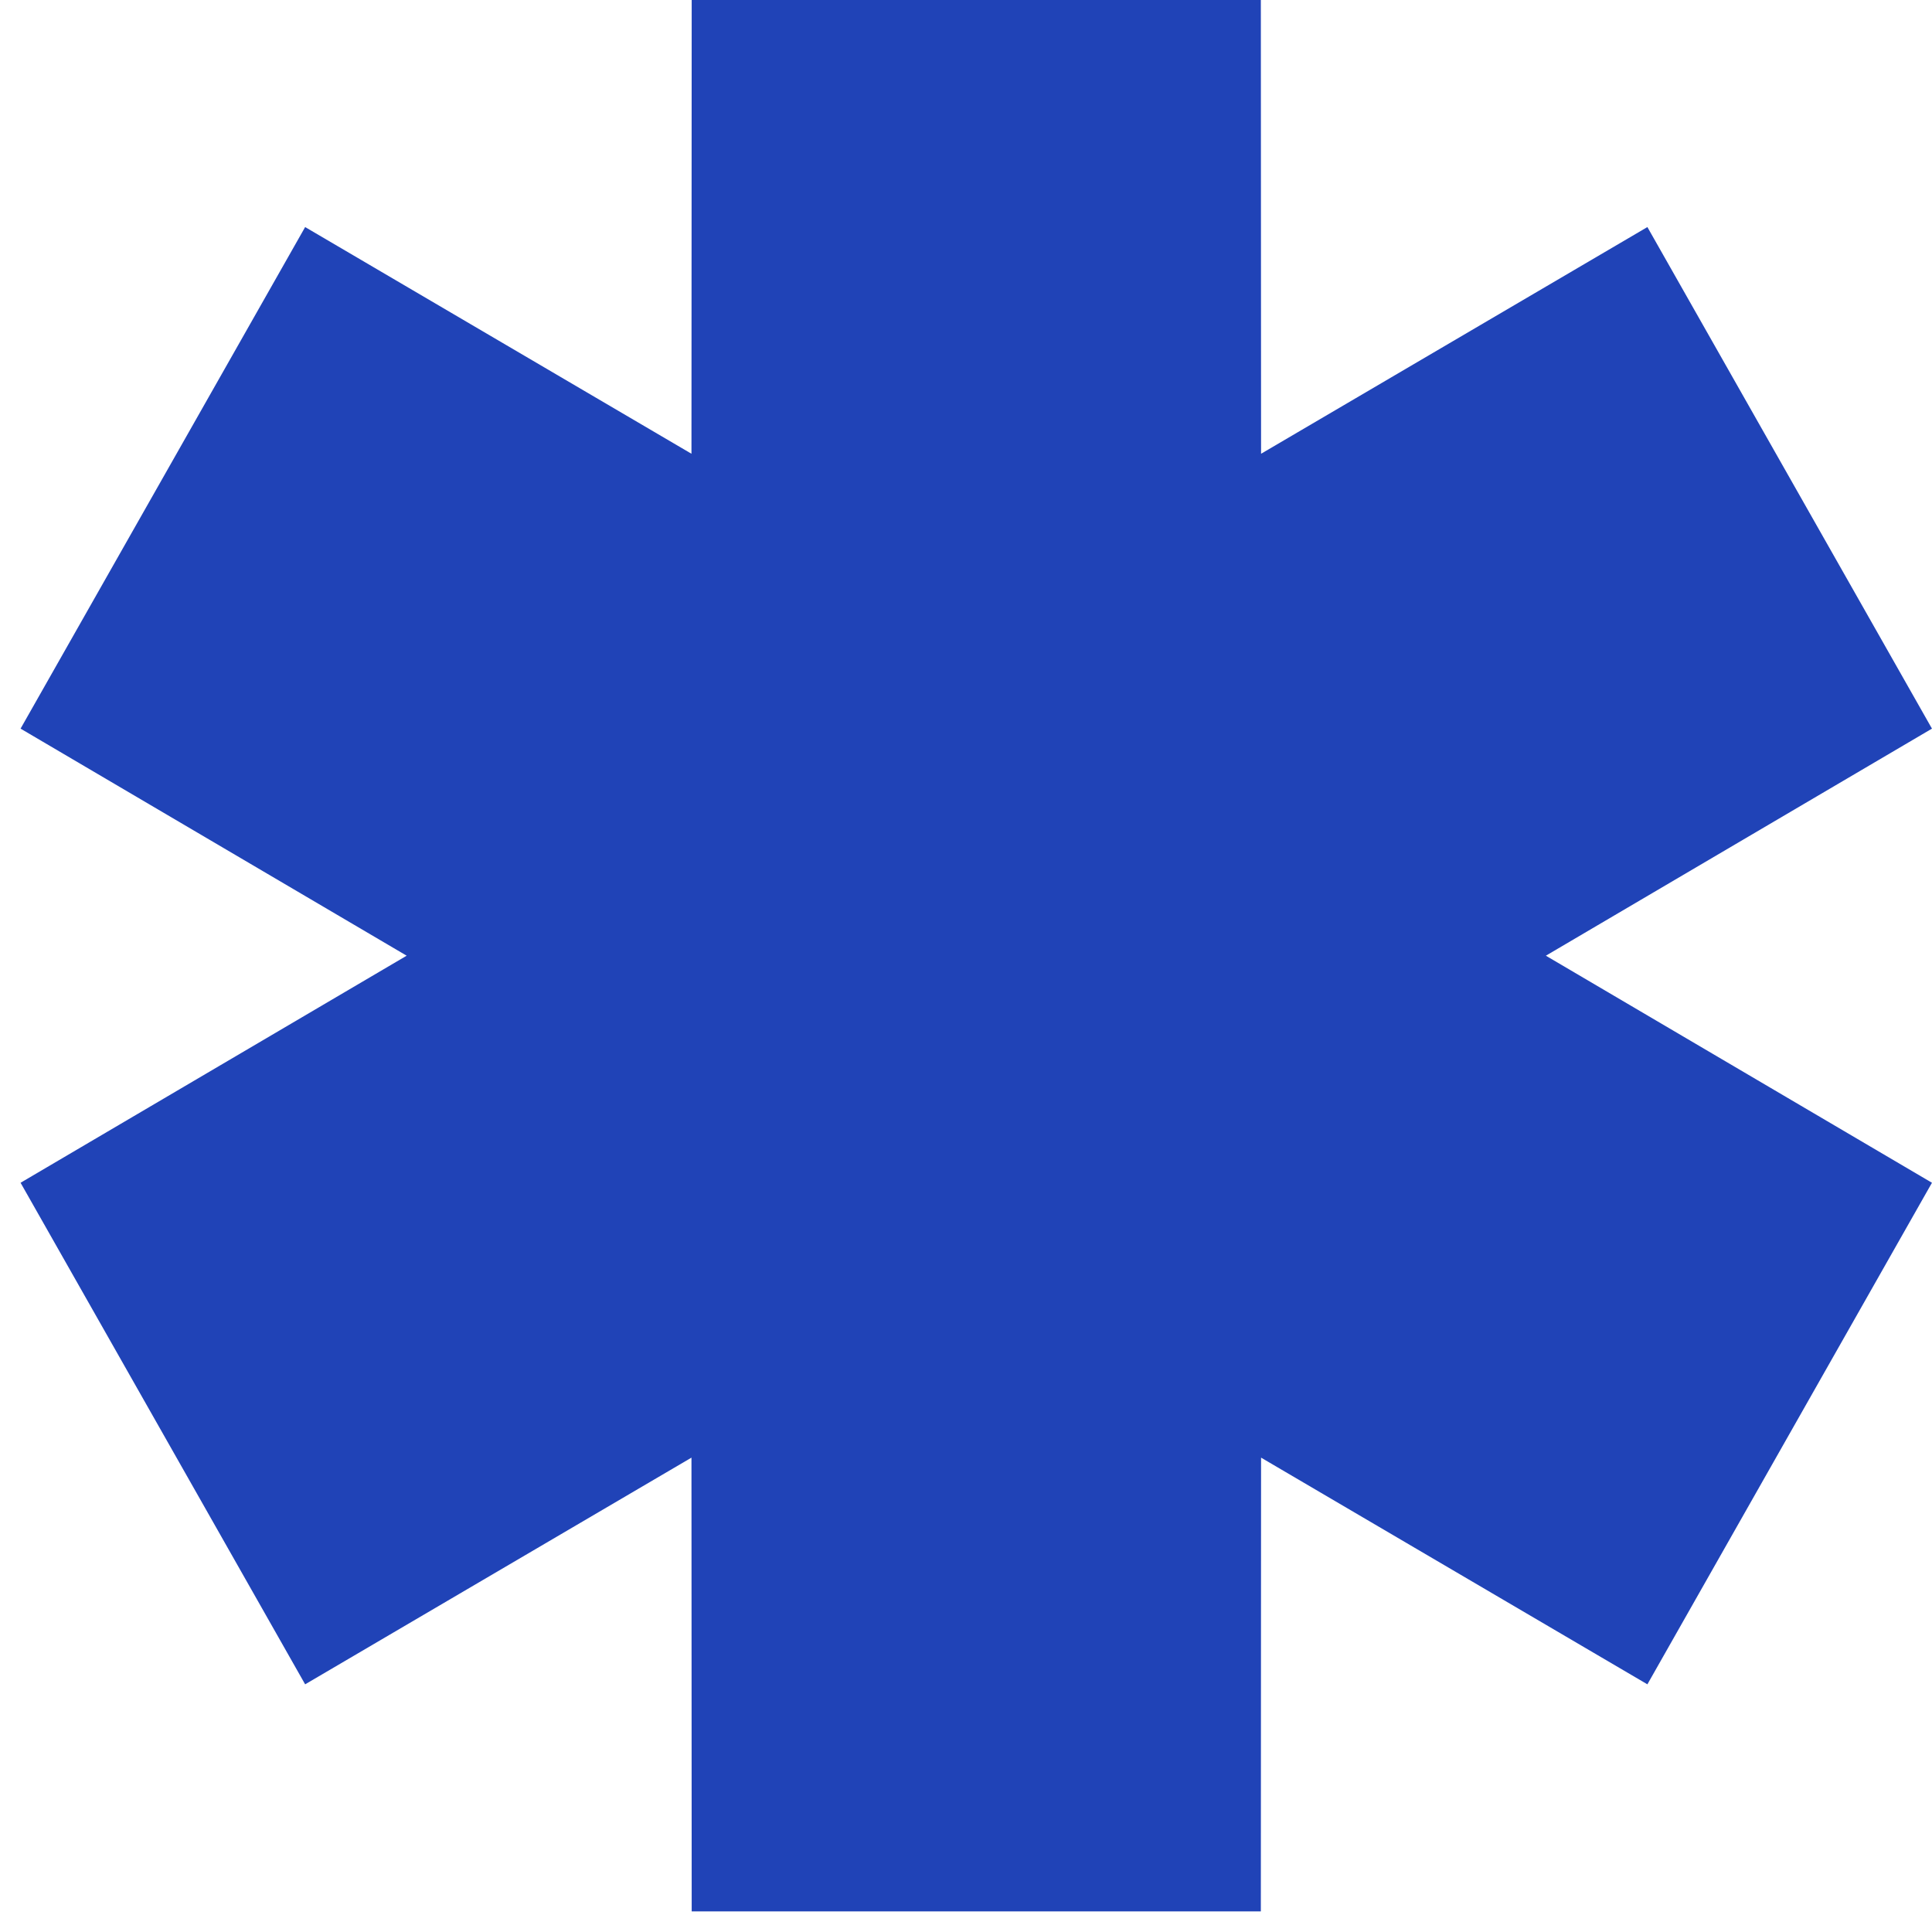 <?xml version="1.0" encoding="UTF-8"?> <svg xmlns="http://www.w3.org/2000/svg" viewBox="0 0 51.00 51.00" data-guides="{&quot;vertical&quot;:[],&quot;horizontal&quot;:[]}"><path fill="#2043b7" stroke="none" fill-opacity="1" stroke-width="1" stroke-opacity="1" alignment-baseline="baseline" baseline-shift="baseline" clip-rule="evenodd" fill-rule="evenodd" id="tSvg43d36df27" title="Path 1" d="M10.735 25.228C7.338 23.23 3.94 21.232 0.543 19.234C3.047 14.821 5.551 10.408 8.055 5.994C11.454 7.989 14.854 9.984 18.253 11.978C18.255 7.986 18.257 3.993 18.259 0C23.267 0 28.275 0 33.283 0C33.285 3.993 33.287 7.986 33.289 11.978C36.688 9.984 40.087 7.989 43.487 5.994C45.991 10.408 48.495 14.821 50.999 19.234C47.602 21.232 44.204 23.23 40.807 25.228C44.204 27.226 47.602 29.224 50.999 31.222C48.495 35.636 45.991 40.049 43.487 44.462C40.087 42.467 36.688 40.472 33.289 38.478C33.287 42.471 33.285 46.463 33.283 50.456C28.275 50.456 23.267 50.456 18.259 50.456C18.257 46.463 18.255 42.471 18.253 38.478C14.854 40.472 11.454 42.467 8.055 44.462C5.551 40.049 3.047 35.636 0.543 31.222C3.94 29.224 7.338 27.226 10.735 25.228Z"></path><defs></defs></svg> 
